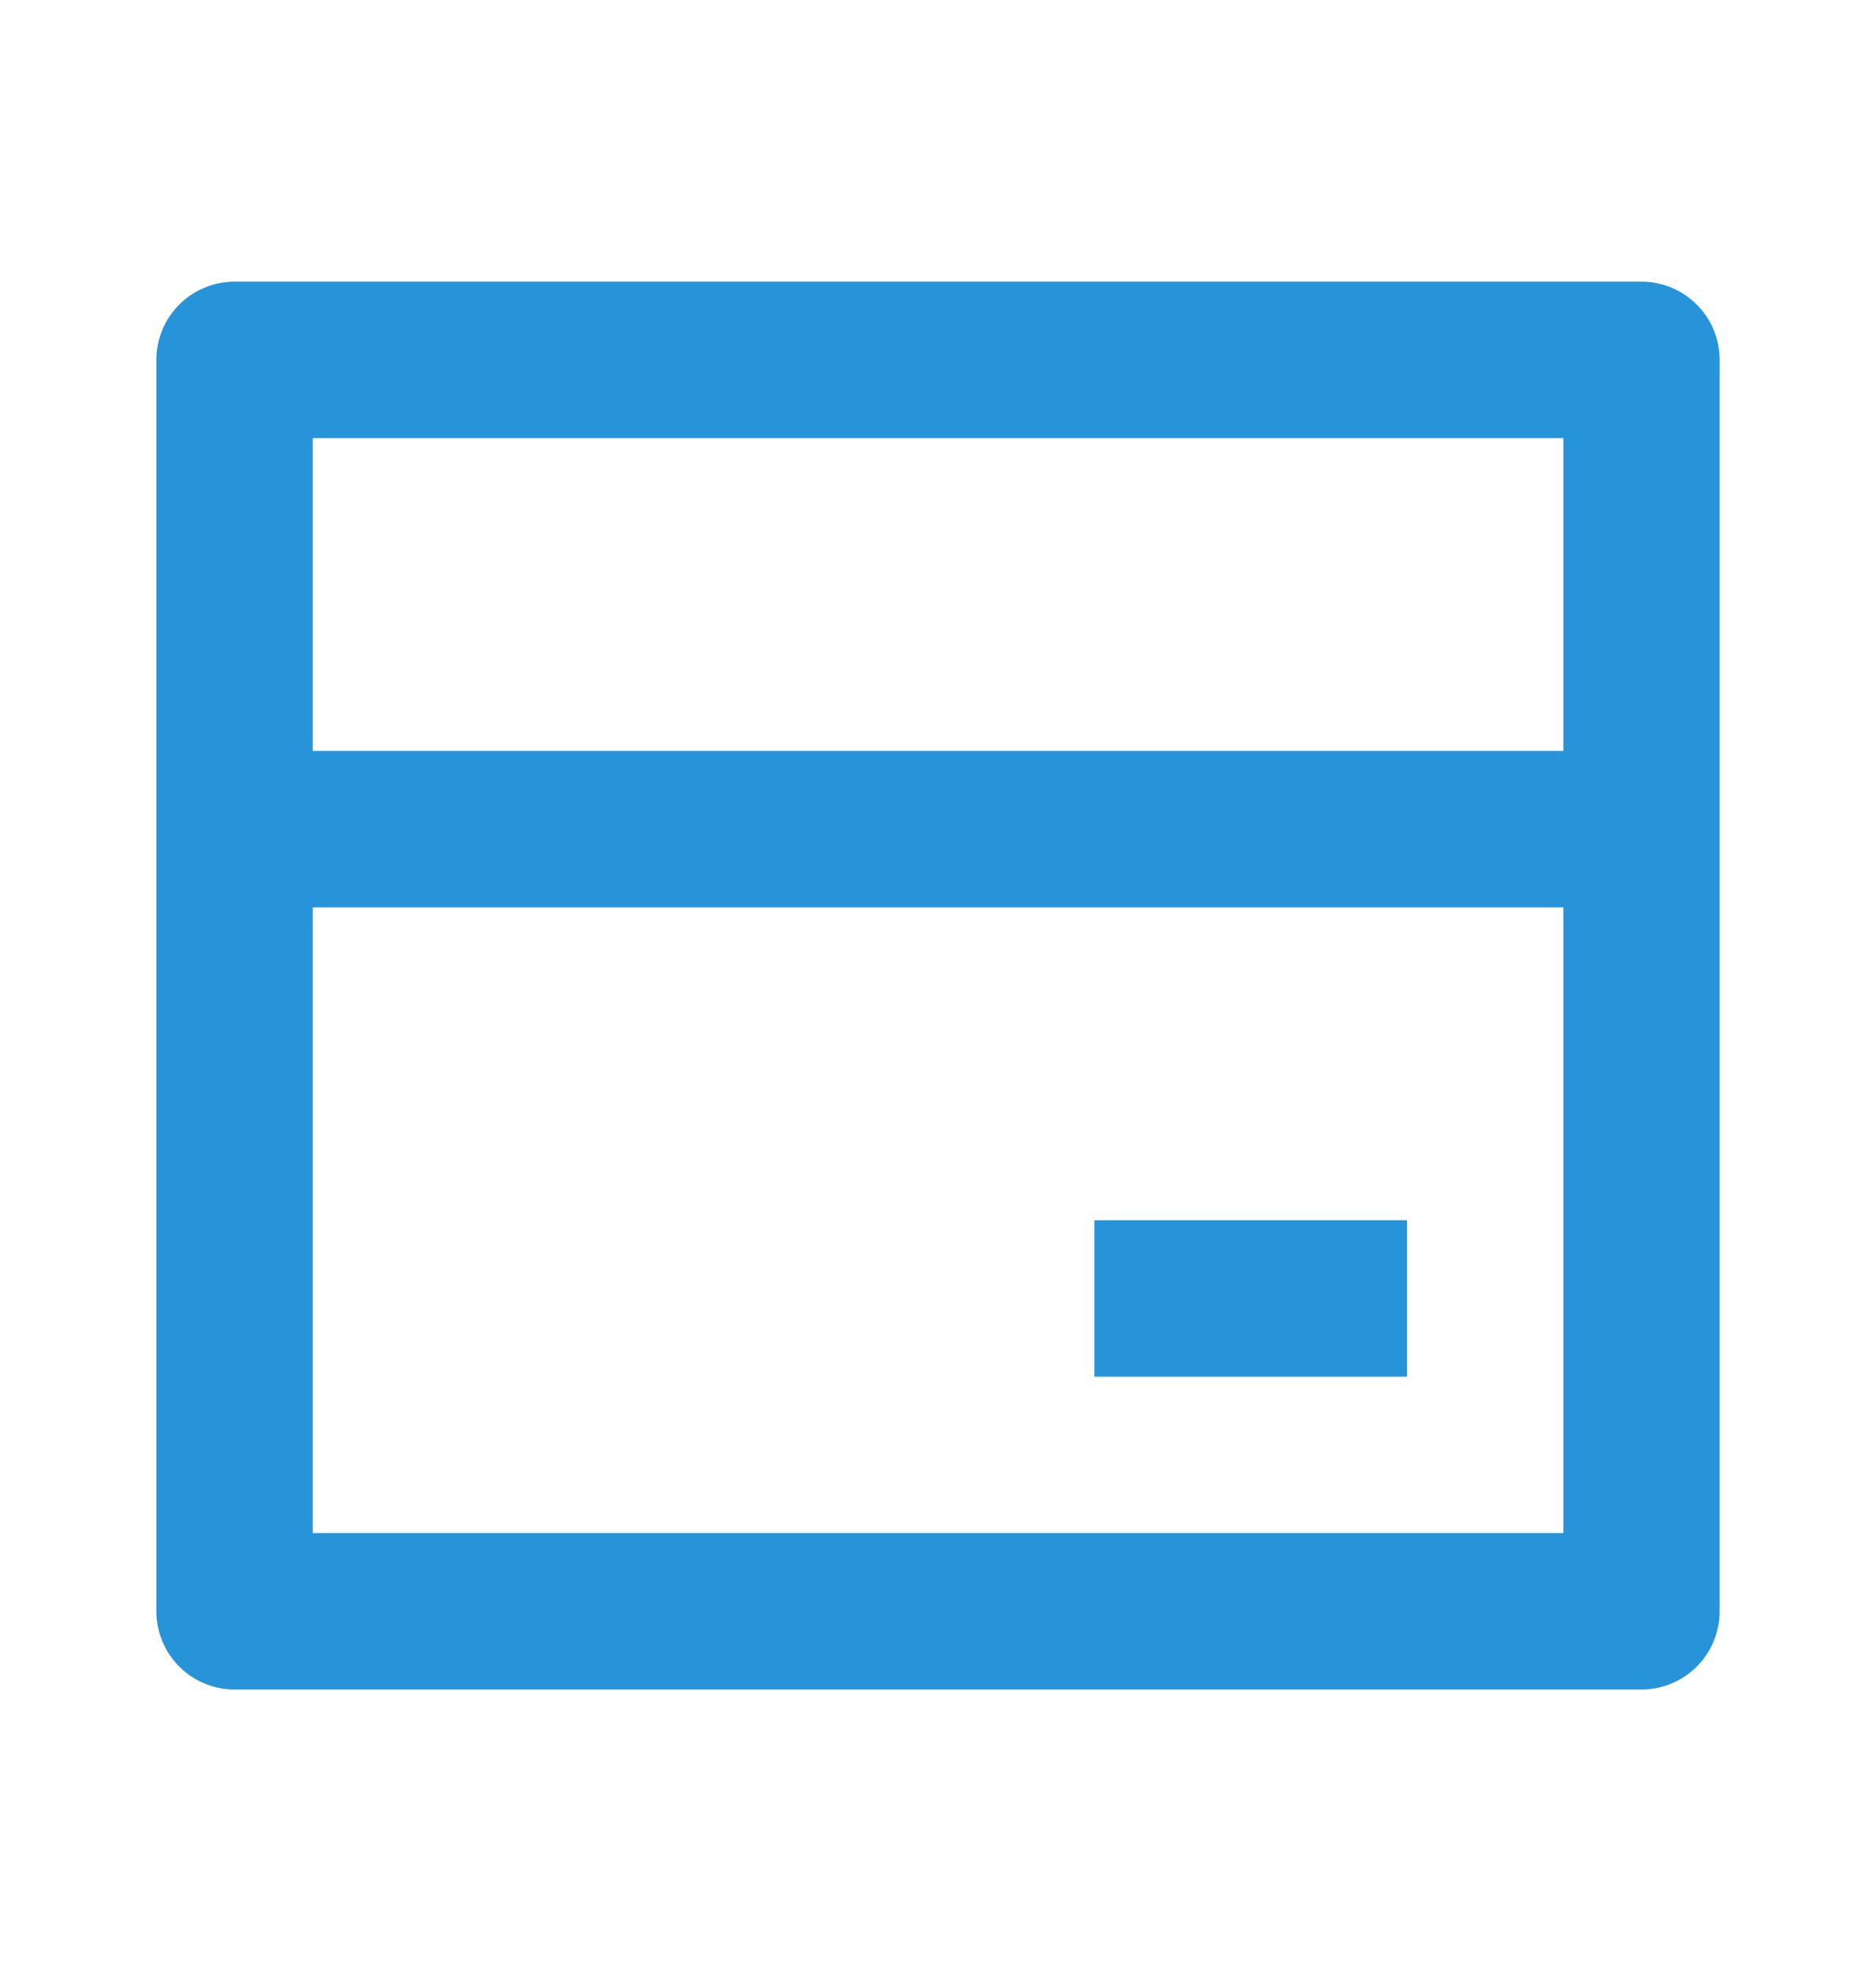 <svg width="20" height="21" viewBox="0 0 20 21" fill="none" xmlns="http://www.w3.org/2000/svg">
<g clip-path="url(#clip0_223_5271)">
<path d="M2.5 3.001H17.5C17.721 3.001 17.933 3.089 18.089 3.245C18.246 3.401 18.333 3.613 18.333 3.834V17.167C18.333 17.388 18.246 17.6 18.089 17.757C17.933 17.913 17.721 18.001 17.5 18.001H2.5C2.279 18.001 2.067 17.913 1.911 17.757C1.755 17.6 1.667 17.388 1.667 17.167V3.834C1.667 3.613 1.755 3.401 1.911 3.245C2.067 3.089 2.279 3.001 2.5 3.001ZM16.667 9.668H3.334V16.334H16.667V9.668ZM16.667 8.001V4.668H3.334V8.001H16.667ZM11.667 13.001H15V14.668H11.667V13.001Z" fill="#2794DA"/>
</g>
<defs>
<clipPath id="clip0_223_5271">
<rect width="20" height="20" fill="white" transform="translate(0 0.5)"/>
</clipPath>
</defs>
</svg>
